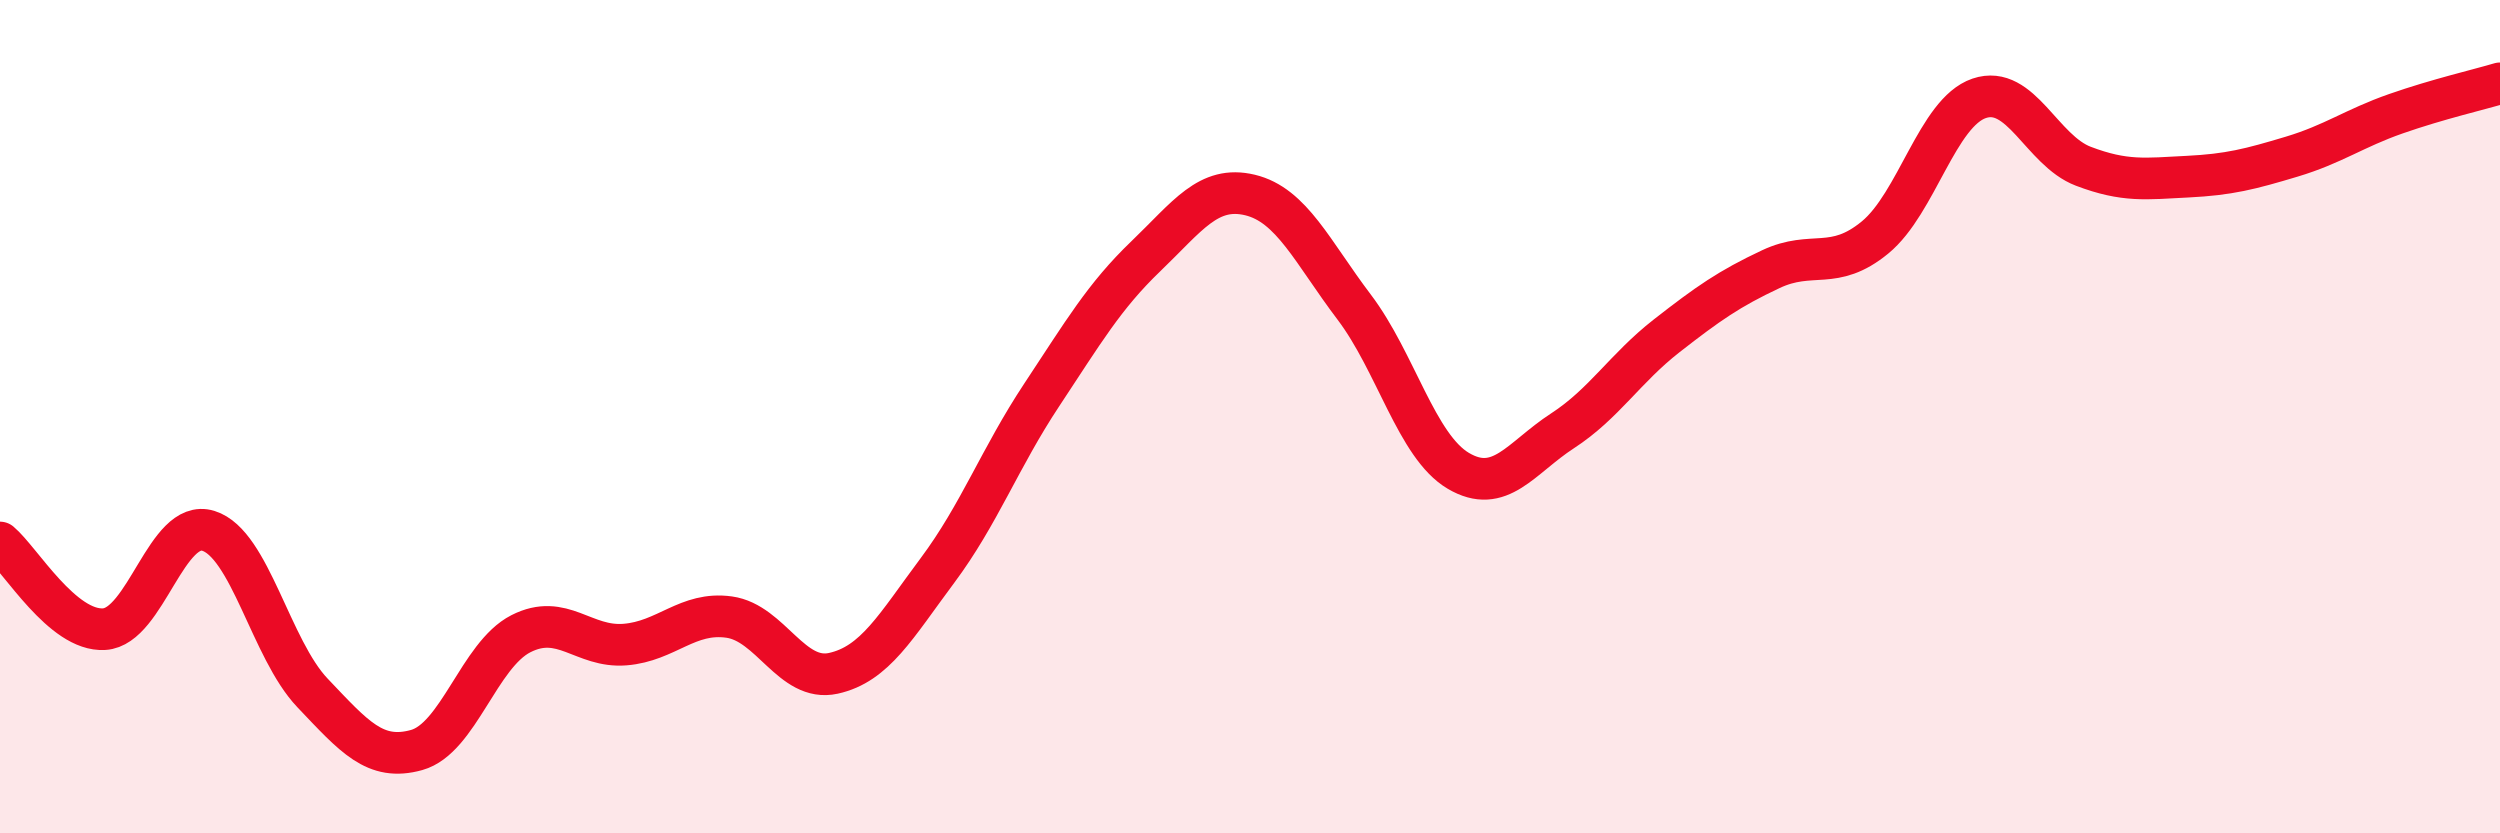 
    <svg width="60" height="20" viewBox="0 0 60 20" xmlns="http://www.w3.org/2000/svg">
      <path
        d="M 0,13.02 C 0.5,13.44 1.5,15.16 2.5,15.1 C 3.5,15.04 4,12.43 5,12.74 C 6,13.05 6.5,15.58 7.5,16.63 C 8.5,17.68 9,18.28 10,18 C 11,17.72 11.5,15.72 12.5,15.21 C 13.5,14.7 14,15.55 15,15.47 C 16,15.39 16.5,14.67 17.5,14.81 C 18.5,14.95 19,16.38 20,16.16 C 21,15.94 21.5,15.03 22.5,13.69 C 23.5,12.35 24,10.99 25,9.48 C 26,7.97 26.5,7.11 27.5,6.15 C 28.5,5.19 29,4.44 30,4.68 C 31,4.92 31.5,6.05 32.5,7.37 C 33.5,8.69 34,10.71 35,11.3 C 36,11.89 36.5,10.99 37.5,10.34 C 38.5,9.69 39,8.84 40,8.06 C 41,7.28 41.5,6.93 42.5,6.46 C 43.5,5.99 44,6.52 45,5.7 C 46,4.88 46.5,2.7 47.5,2.36 C 48.5,2.02 49,3.61 50,3.99 C 51,4.37 51.5,4.29 52.5,4.24 C 53.5,4.19 54,4.06 55,3.76 C 56,3.46 56.5,3.08 57.5,2.73 C 58.5,2.38 59.5,2.15 60,2L60 20L0 20Z"
        fill="#EB0A25"
        opacity="0.1"
        stroke-linecap="round"
        stroke-linejoin="round"
      />
      <path
        d="M 0,13.02 C 0.5,13.44 1.5,15.16 2.5,15.1 C 3.5,15.04 4,12.43 5,12.74 C 6,13.05 6.5,15.58 7.5,16.63 C 8.5,17.68 9,18.28 10,18 C 11,17.72 11.5,15.72 12.5,15.21 C 13.5,14.7 14,15.55 15,15.47 C 16,15.39 16.5,14.67 17.5,14.81 C 18.5,14.95 19,16.38 20,16.16 C 21,15.94 21.5,15.03 22.5,13.69 C 23.5,12.35 24,10.99 25,9.48 C 26,7.97 26.5,7.11 27.5,6.15 C 28.5,5.19 29,4.44 30,4.68 C 31,4.92 31.5,6.05 32.5,7.37 C 33.5,8.69 34,10.71 35,11.3 C 36,11.89 36.5,10.99 37.5,10.34 C 38.5,9.69 39,8.84 40,8.06 C 41,7.28 41.5,6.93 42.5,6.46 C 43.5,5.99 44,6.52 45,5.7 C 46,4.88 46.5,2.7 47.5,2.36 C 48.5,2.02 49,3.61 50,3.99 C 51,4.37 51.5,4.29 52.5,4.24 C 53.5,4.19 54,4.06 55,3.76 C 56,3.46 56.5,3.08 57.5,2.73 C 58.5,2.38 59.5,2.15 60,2"
        stroke="#EB0A25"
        stroke-width="1"
        fill="none"
        stroke-linecap="round"
        stroke-linejoin="round"
      />
    </svg>
  